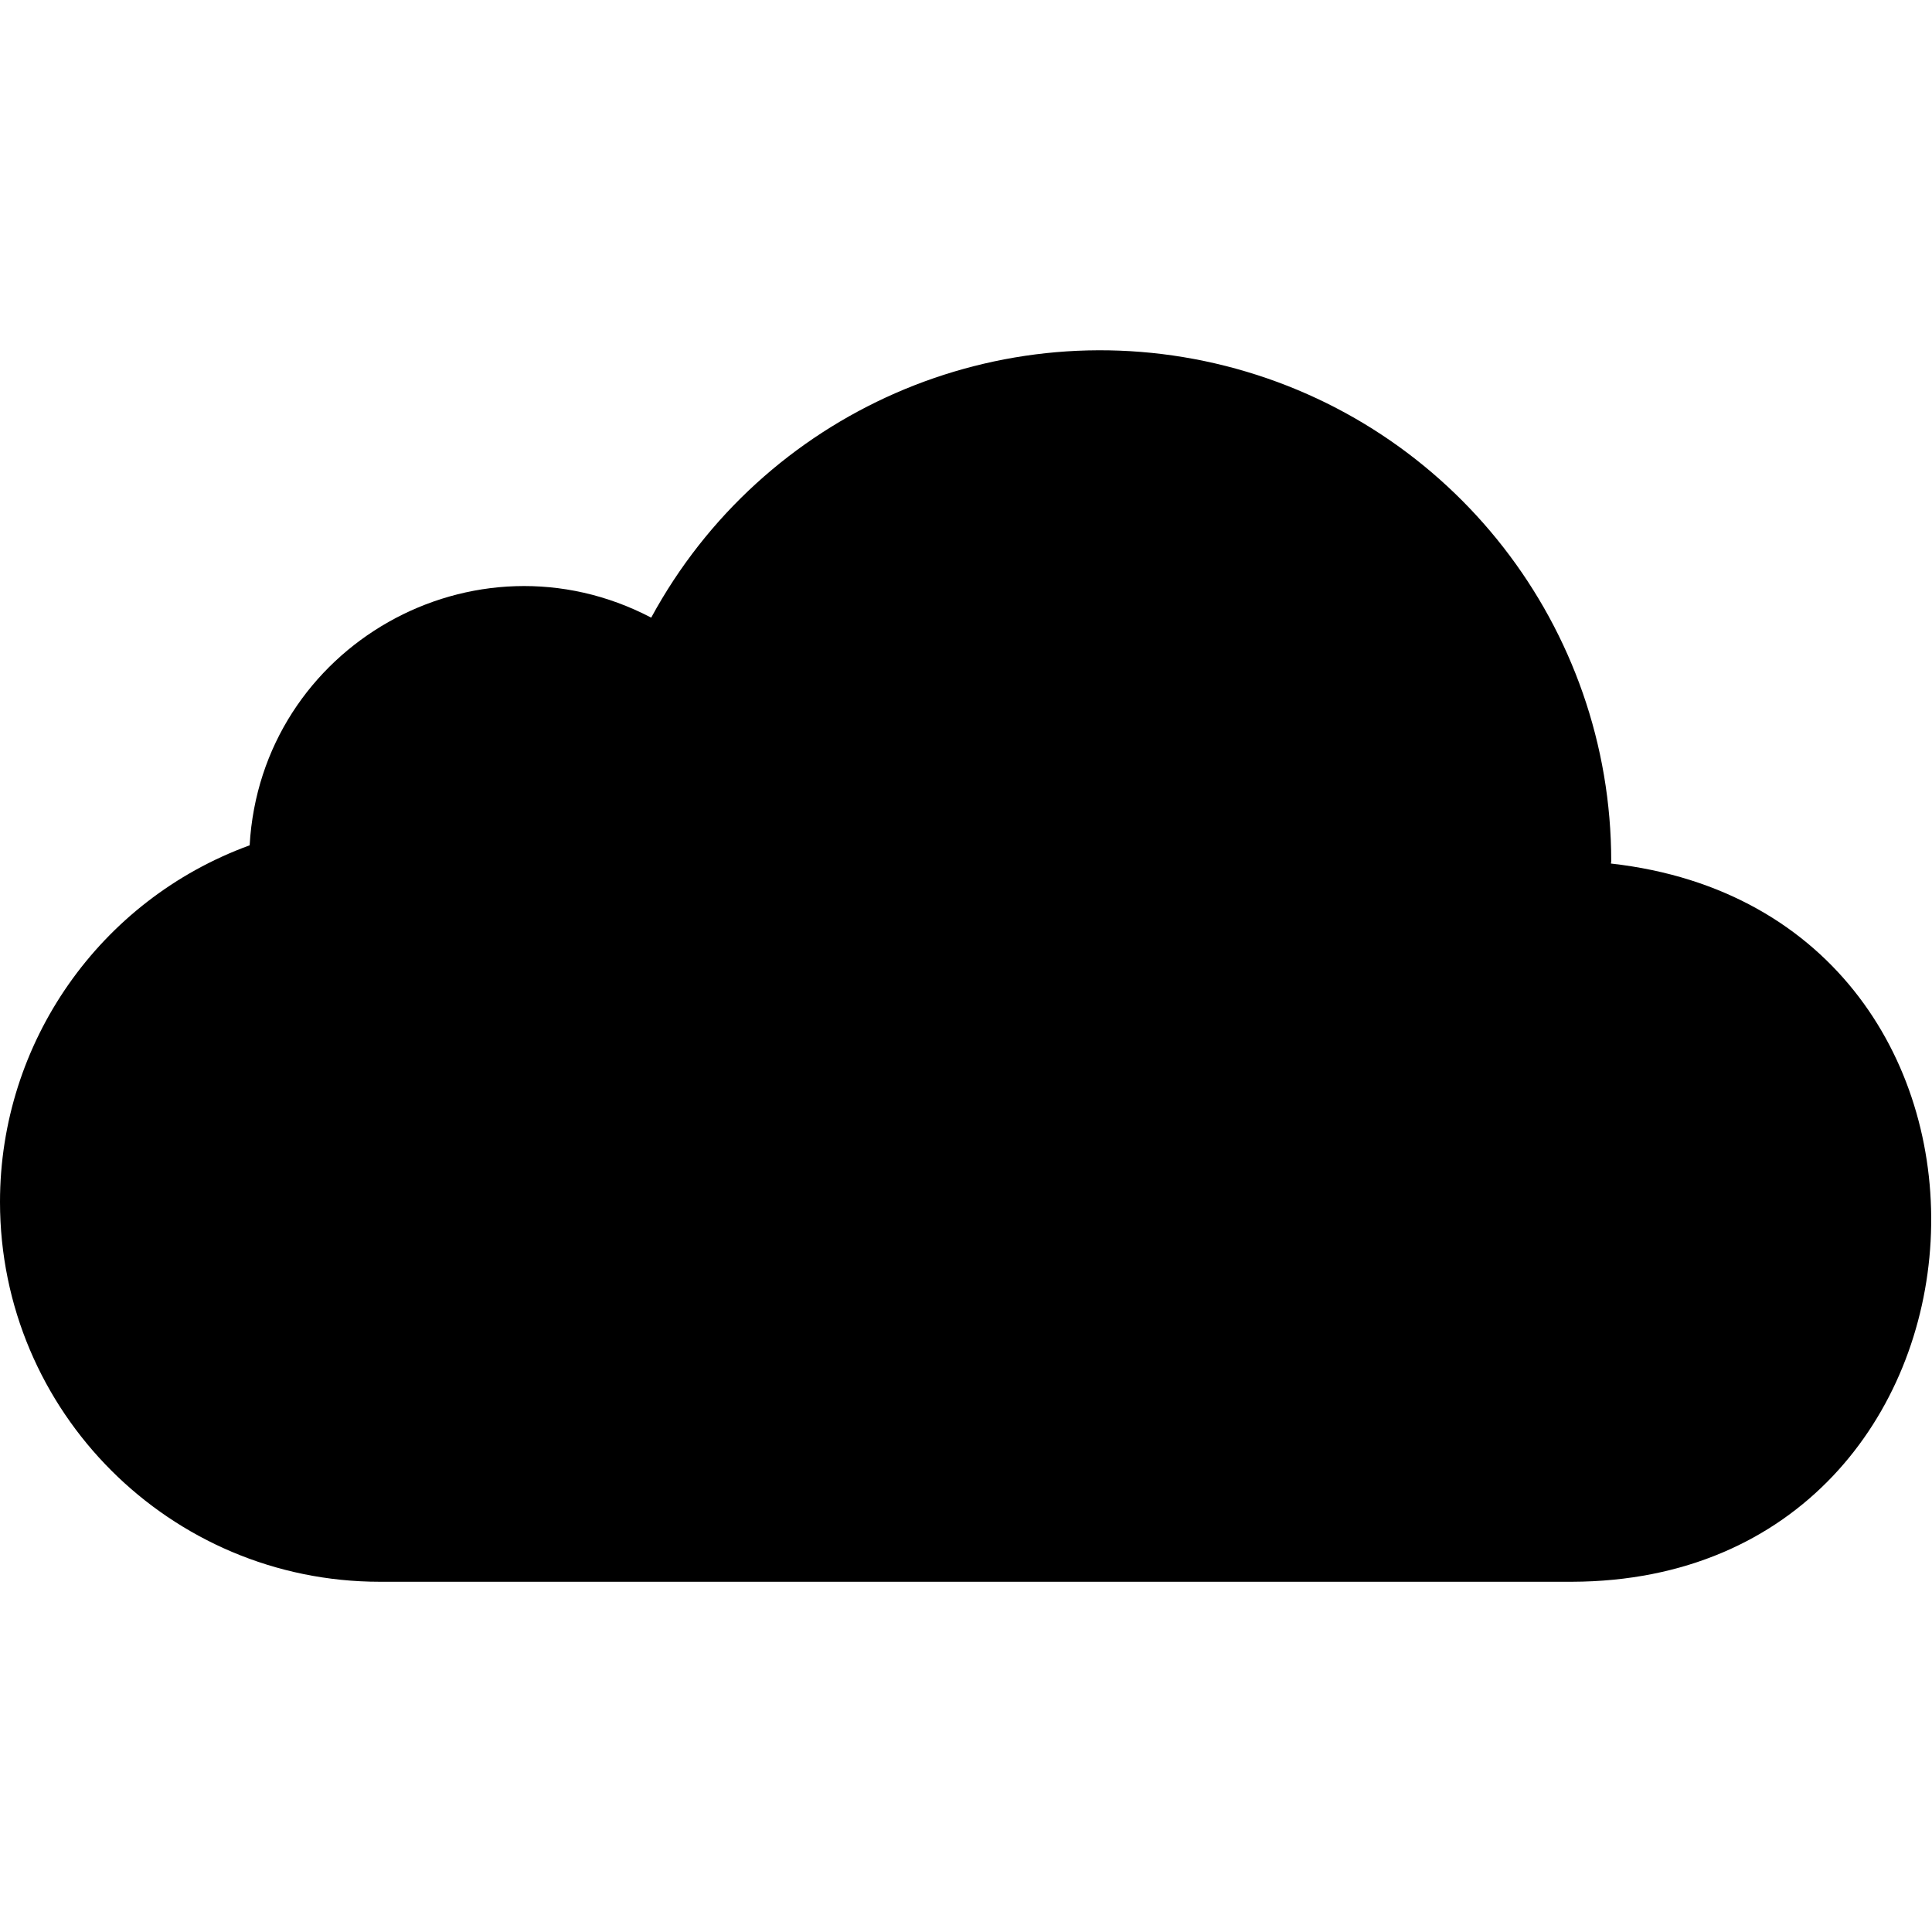<svg version="1.1" xmlns="http://www.w3.org/2000/svg" width="32" height="32" viewBox="0 0 32 32">
<title>icloud</title>
<path d="M26.682 14.302l0.005-0.036c0-3.875-2.63-7.25-6.38-8.203-3.755-0.953-7.672 0.76-9.521 4.167-2.927-1.531-6.464 0.469-6.651 3.771-2.484 0.906-4.135 3.266-4.135 5.906 0 3.474 2.818 6.292 6.292 6.292h19.745c7.51-0.021 8.115-11.057 0.646-11.896z"></path>
</svg>
